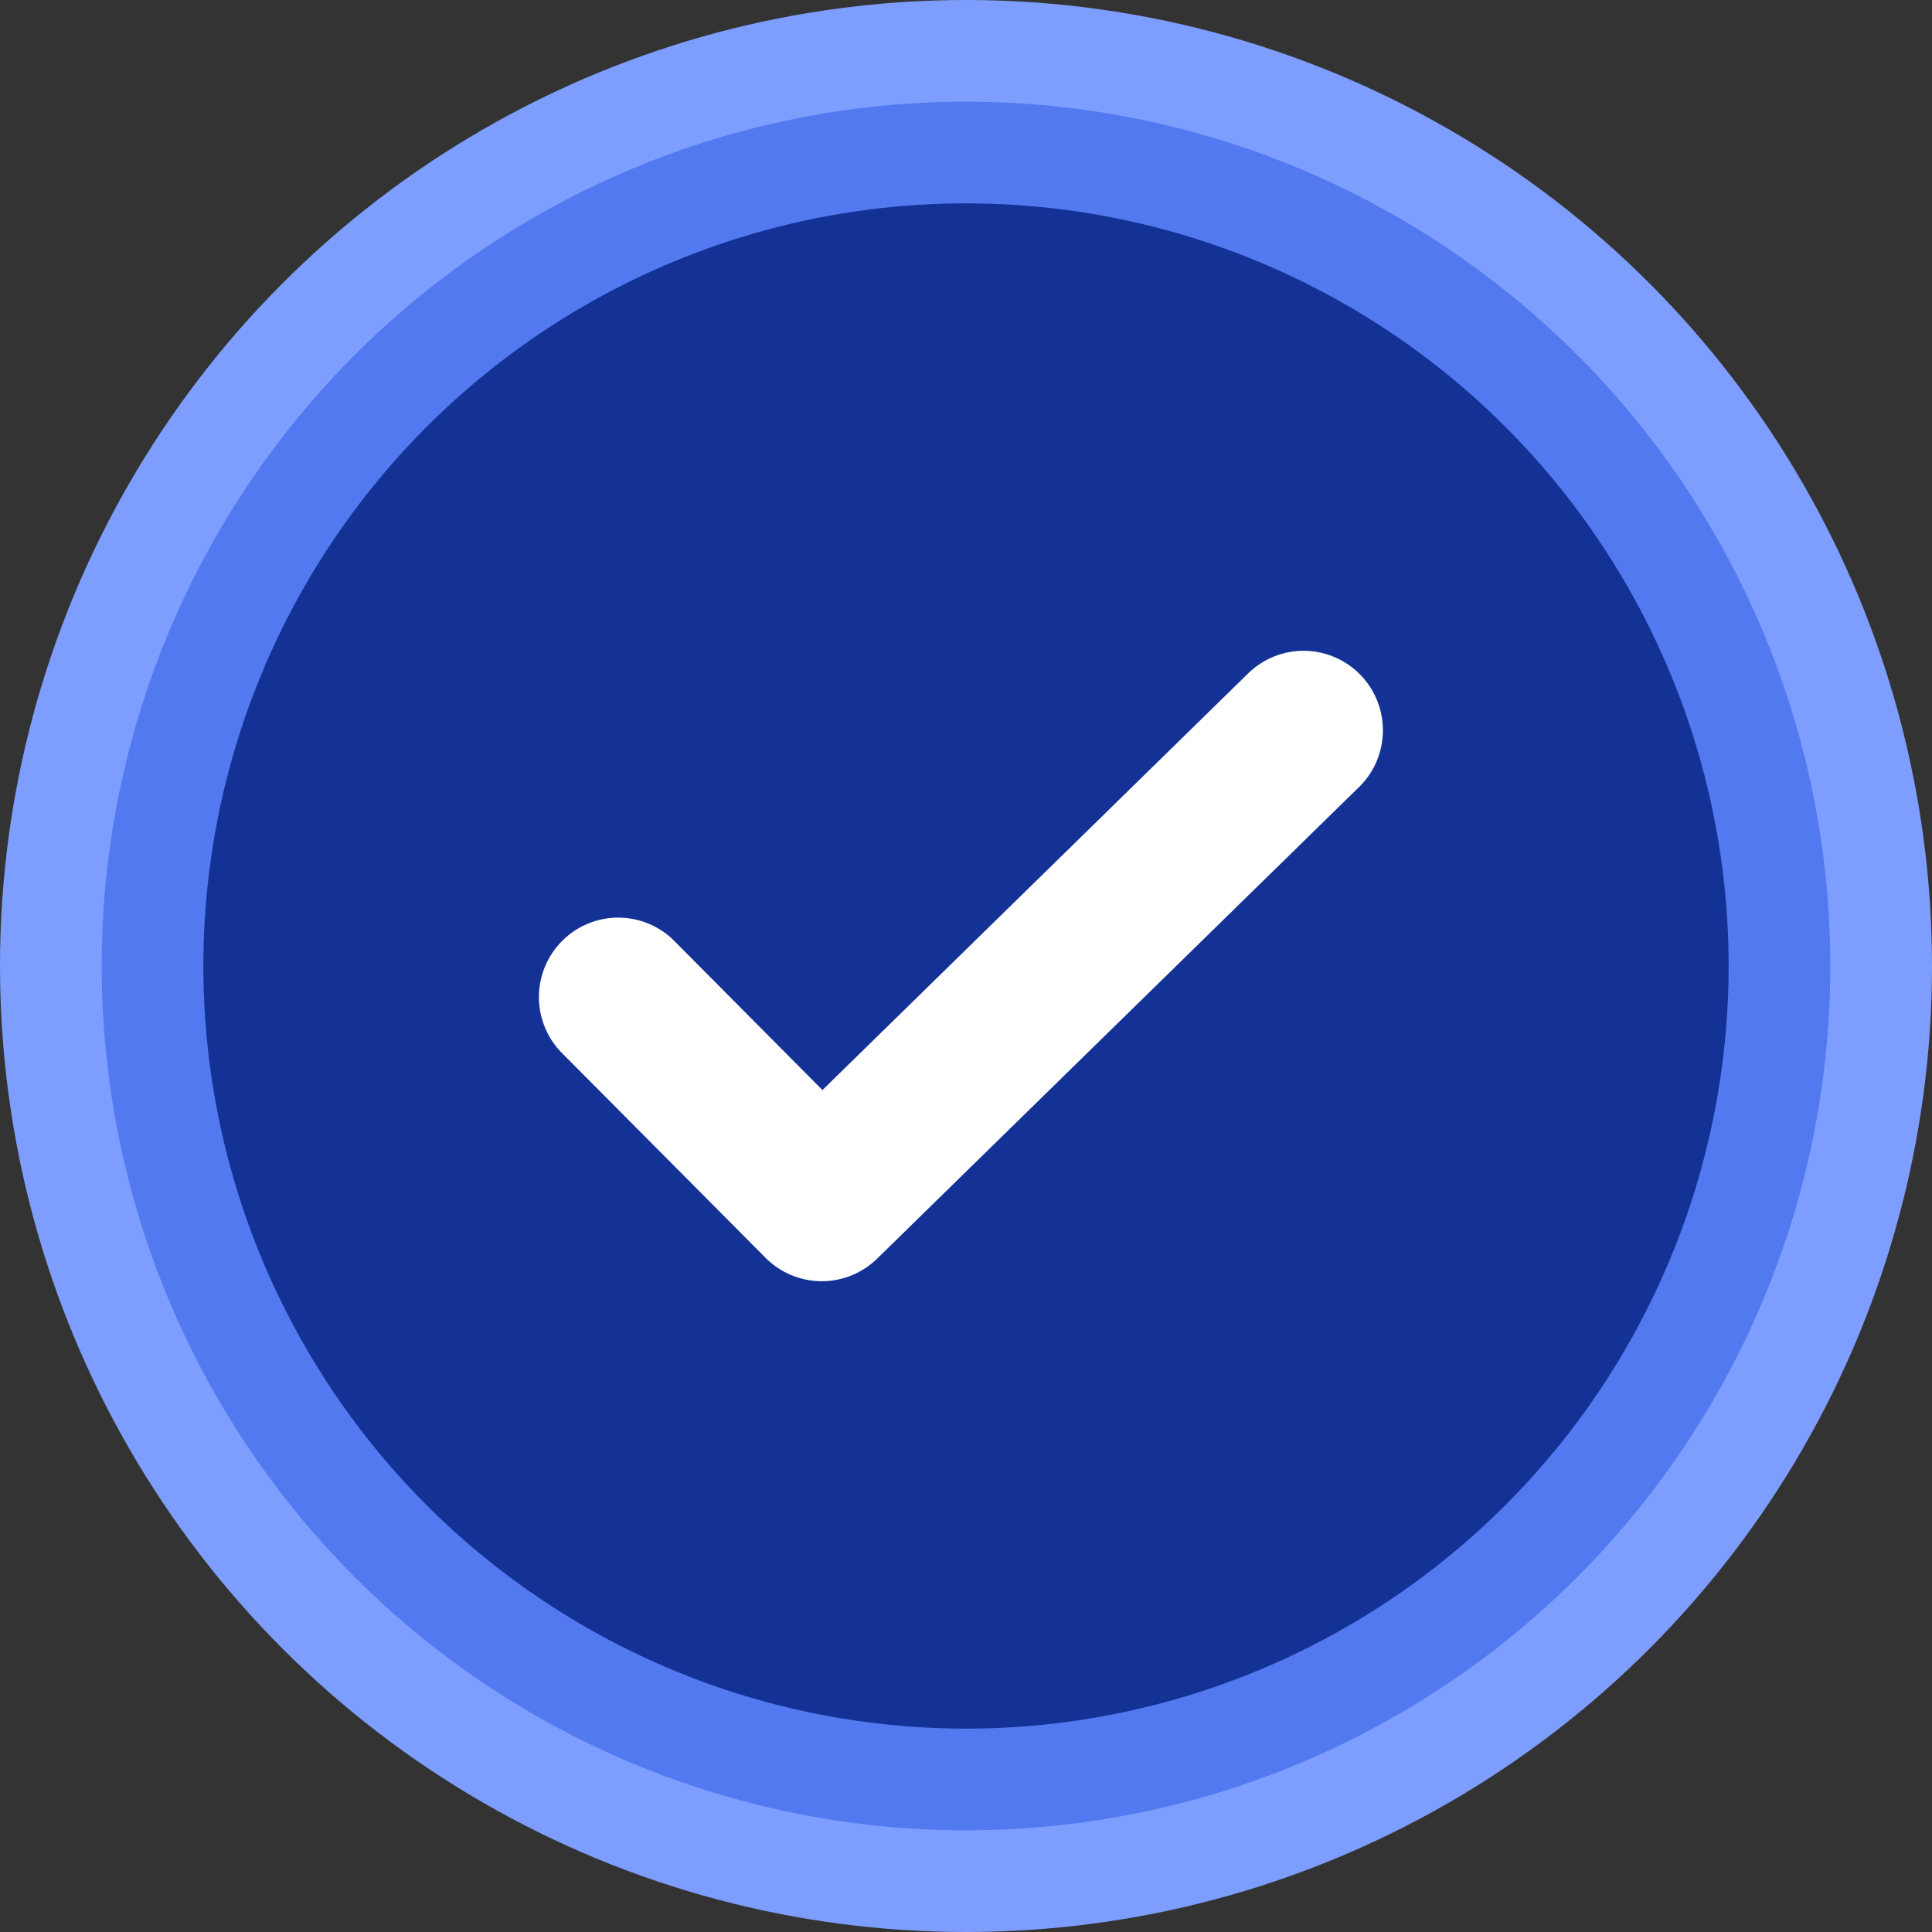 <svg width="150" height="150" viewBox="0 0 150 150" fill="none" xmlns="http://www.w3.org/2000/svg">
<rect x="0" y="0" width="150" height="150" fill="#333333" stroke="none"/>
<circle cx="75" cy="75" r="75" fill="#7E9EFF"/>
<circle cx="75" cy="75" r="67.105" fill="#5279EF"/>
<circle cx="75" cy="75" r="59.211" fill="#143296"/>
<path fill-rule="evenodd" clip-rule="evenodd" d="M105.511 61.118C106.089 60.551 106.551 59.877 106.87 59.132C107.189 58.386 107.358 57.586 107.368 56.775C107.378 55.965 107.228 55.16 106.928 54.407C106.628 53.654 106.182 52.968 105.617 52.388C105.052 51.808 104.379 51.345 103.635 51.026C102.892 50.706 102.093 50.537 101.284 50.527C100.475 50.517 99.672 50.667 98.921 50.968C98.17 51.269 97.486 51.715 96.907 52.281L63.855 84.632L52.206 72.908C51.04 71.816 49.498 71.219 47.902 71.244C46.307 71.269 44.784 71.914 43.654 73.043C42.523 74.171 41.874 75.695 41.843 77.294C41.812 78.892 42.401 80.441 43.487 81.613L59.438 97.656C60.582 98.808 62.134 99.461 63.755 99.474C65.377 99.486 66.938 98.856 68.099 97.722L105.511 61.109V61.118Z" fill="white"/>
</svg>
